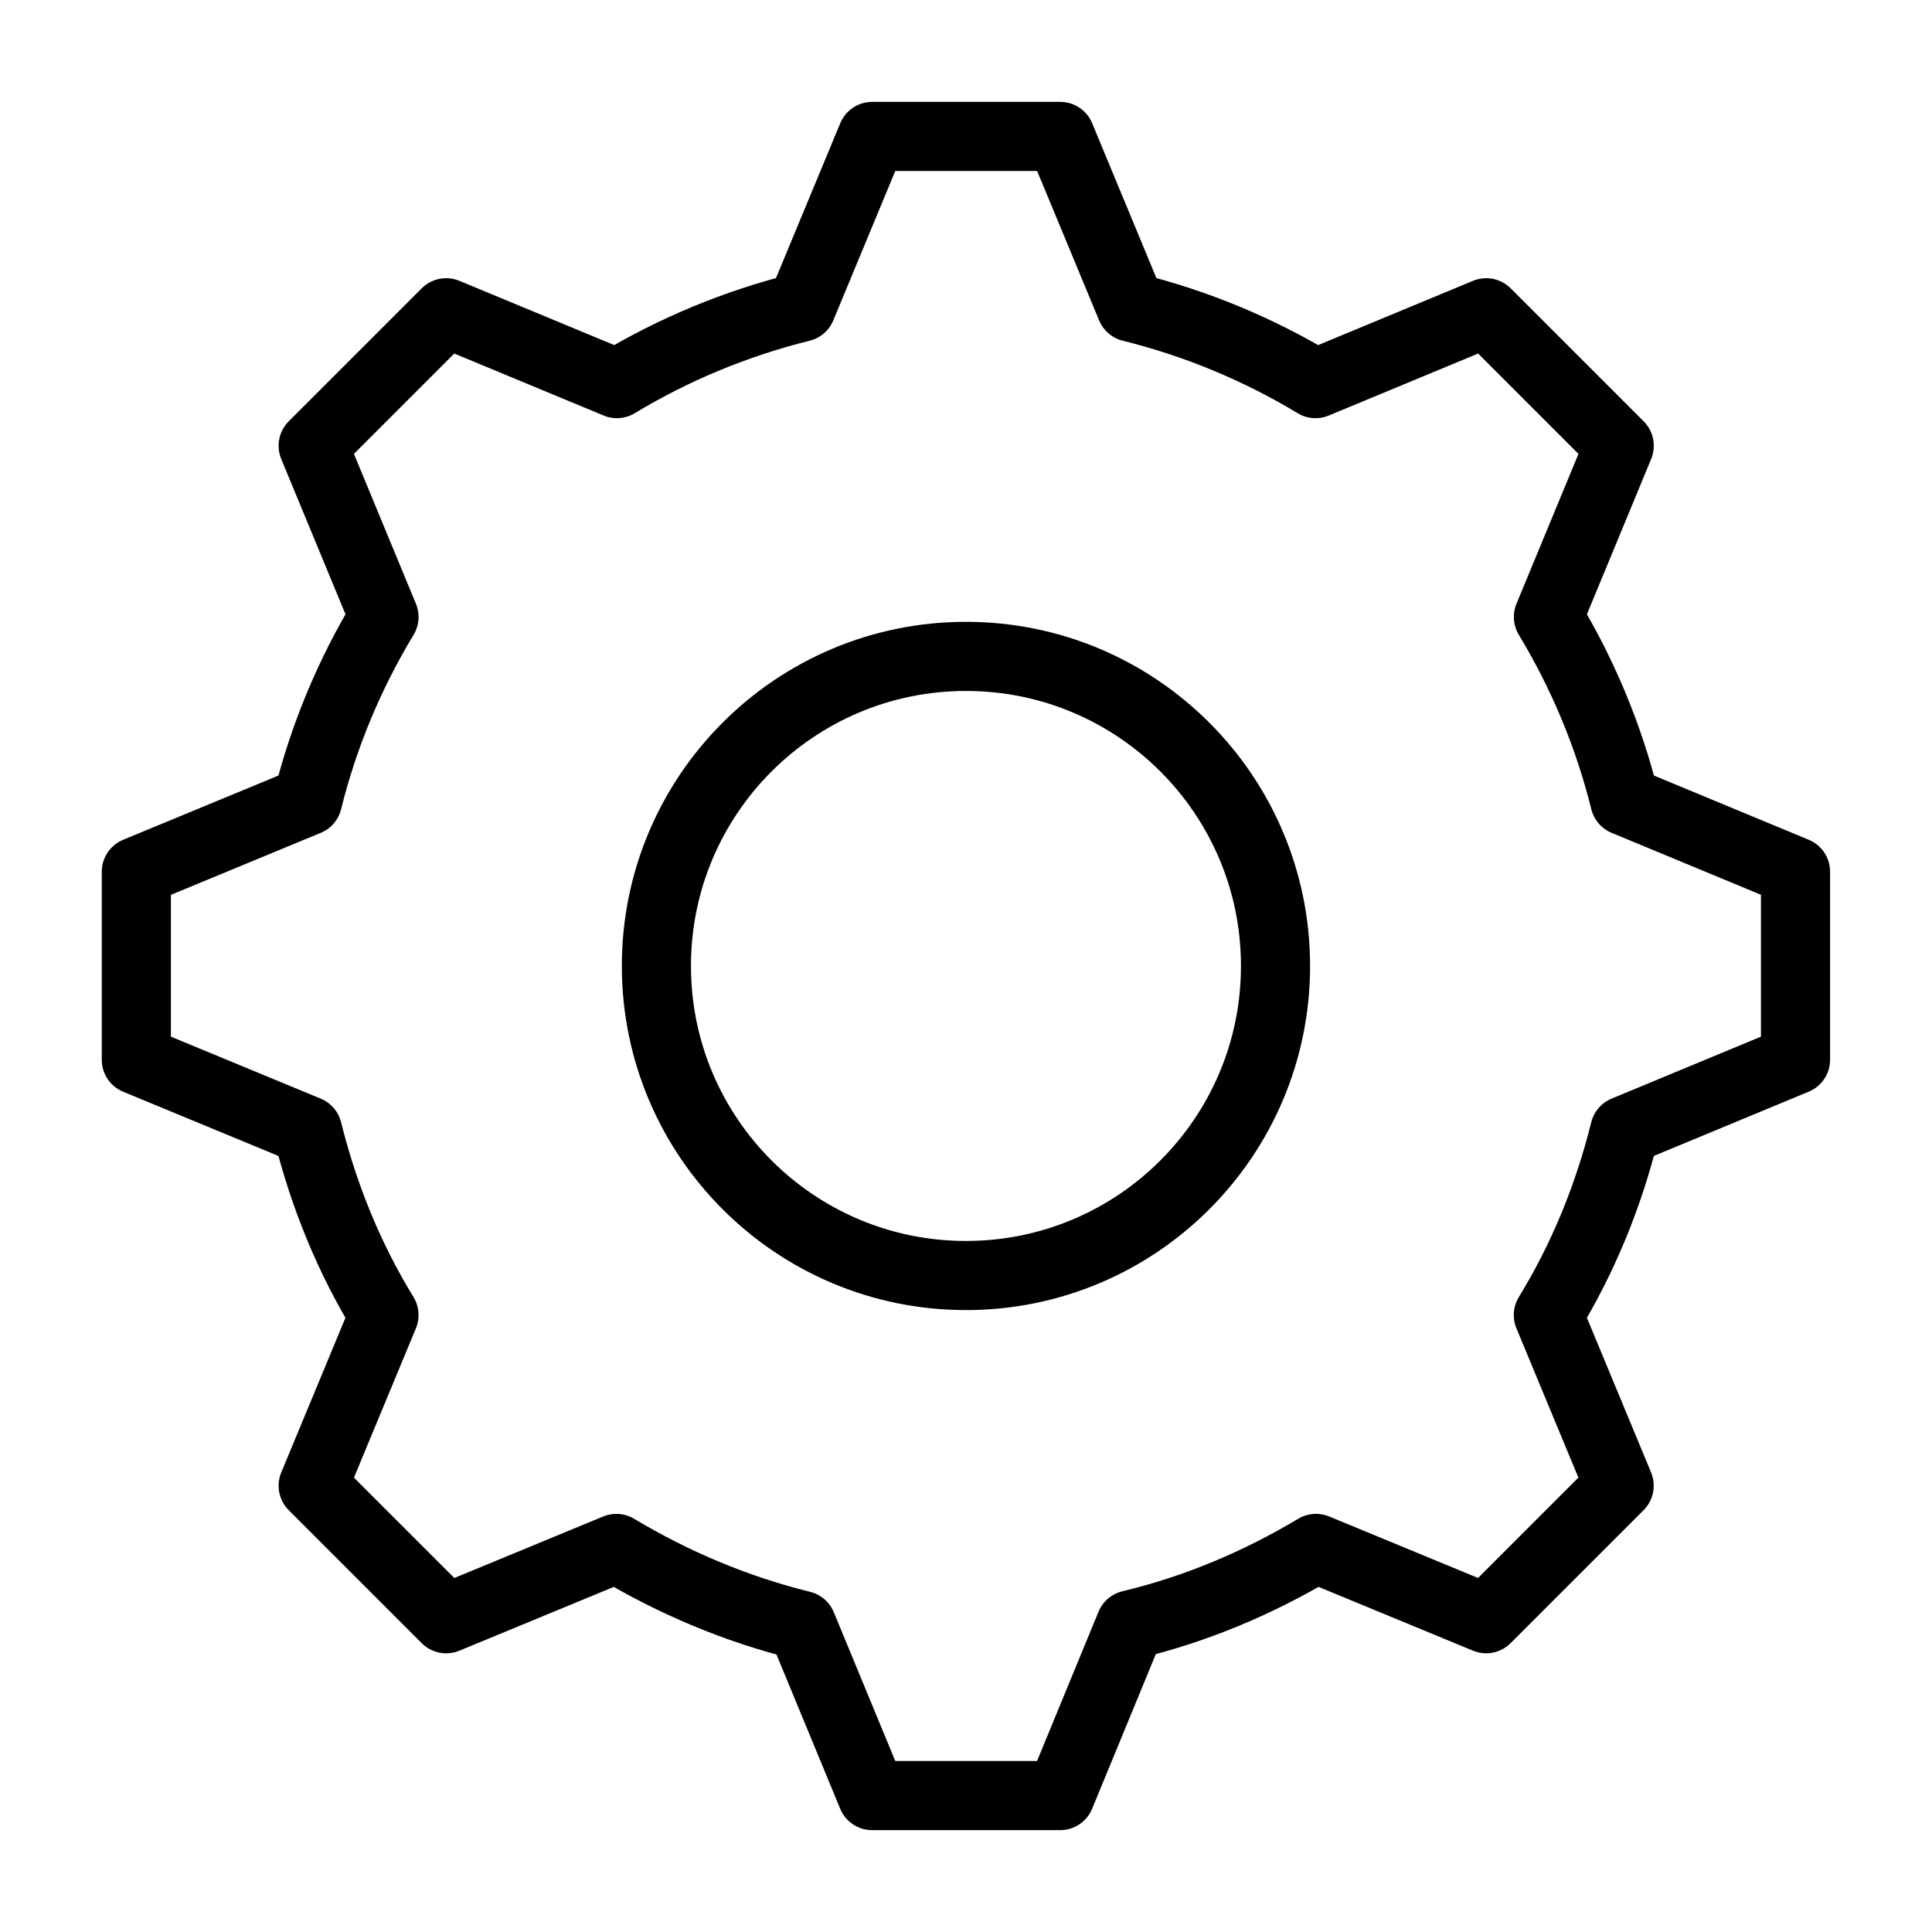 <?xml version="1.0" encoding="UTF-8"?>
<!-- Uploaded to: ICON Repo, www.svgrepo.com, Generator: ICON Repo Mixer Tools -->
<svg width="800px" height="800px" version="1.1" viewBox="144 144 512 512" xmlns="http://www.w3.org/2000/svg">
 <g fill="none" stroke="#000000" stroke-linecap="round" stroke-linejoin="round" stroke-miterlimit="10" stroke-width="2">
  <path transform="matrix(9.16 0 0 9.16 148.09 148.09)" d="m51.5 24.773v5.44l-4.939 2.049c-0.472 1.902-1.209 3.7-2.212 5.337l2.049 4.938-3.848 3.848-4.924-2.034c-1.651 0.988-3.45 1.754-5.366 2.212l-2.034 4.939h-5.44l-2.034-4.924c-1.916-0.472-3.715-1.238-5.366-2.226l-4.924 2.034-3.848-3.848 2.049-4.938c-1.003-1.637-1.739-3.435-2.212-5.337l-4.953-2.049v-5.44l4.953-2.049c0.472-1.902 1.224-3.686 2.212-5.322l-2.049-4.953 3.848-3.848 4.939 2.05c1.636-0.988 3.435-1.739 5.337-2.212l2.049-4.939h5.44l2.049 4.939c1.902 0.472 3.7 1.224 5.337 2.212l4.939-2.05 3.848 3.848-2.049 4.953c0.988 1.636 1.739 3.42 2.212 5.322z"/>
  <path transform="matrix(9.16 0 0 9.16 148.09 148.09)" d="m36.456 27.5c0 4.946-4.01 8.956-8.956 8.956-4.946 0-8.956-4.01-8.956-8.956 0-4.946 4.01-8.956 8.956-8.956 4.946 0 8.956 4.01 8.956 8.956"/>
 </g>
</svg>